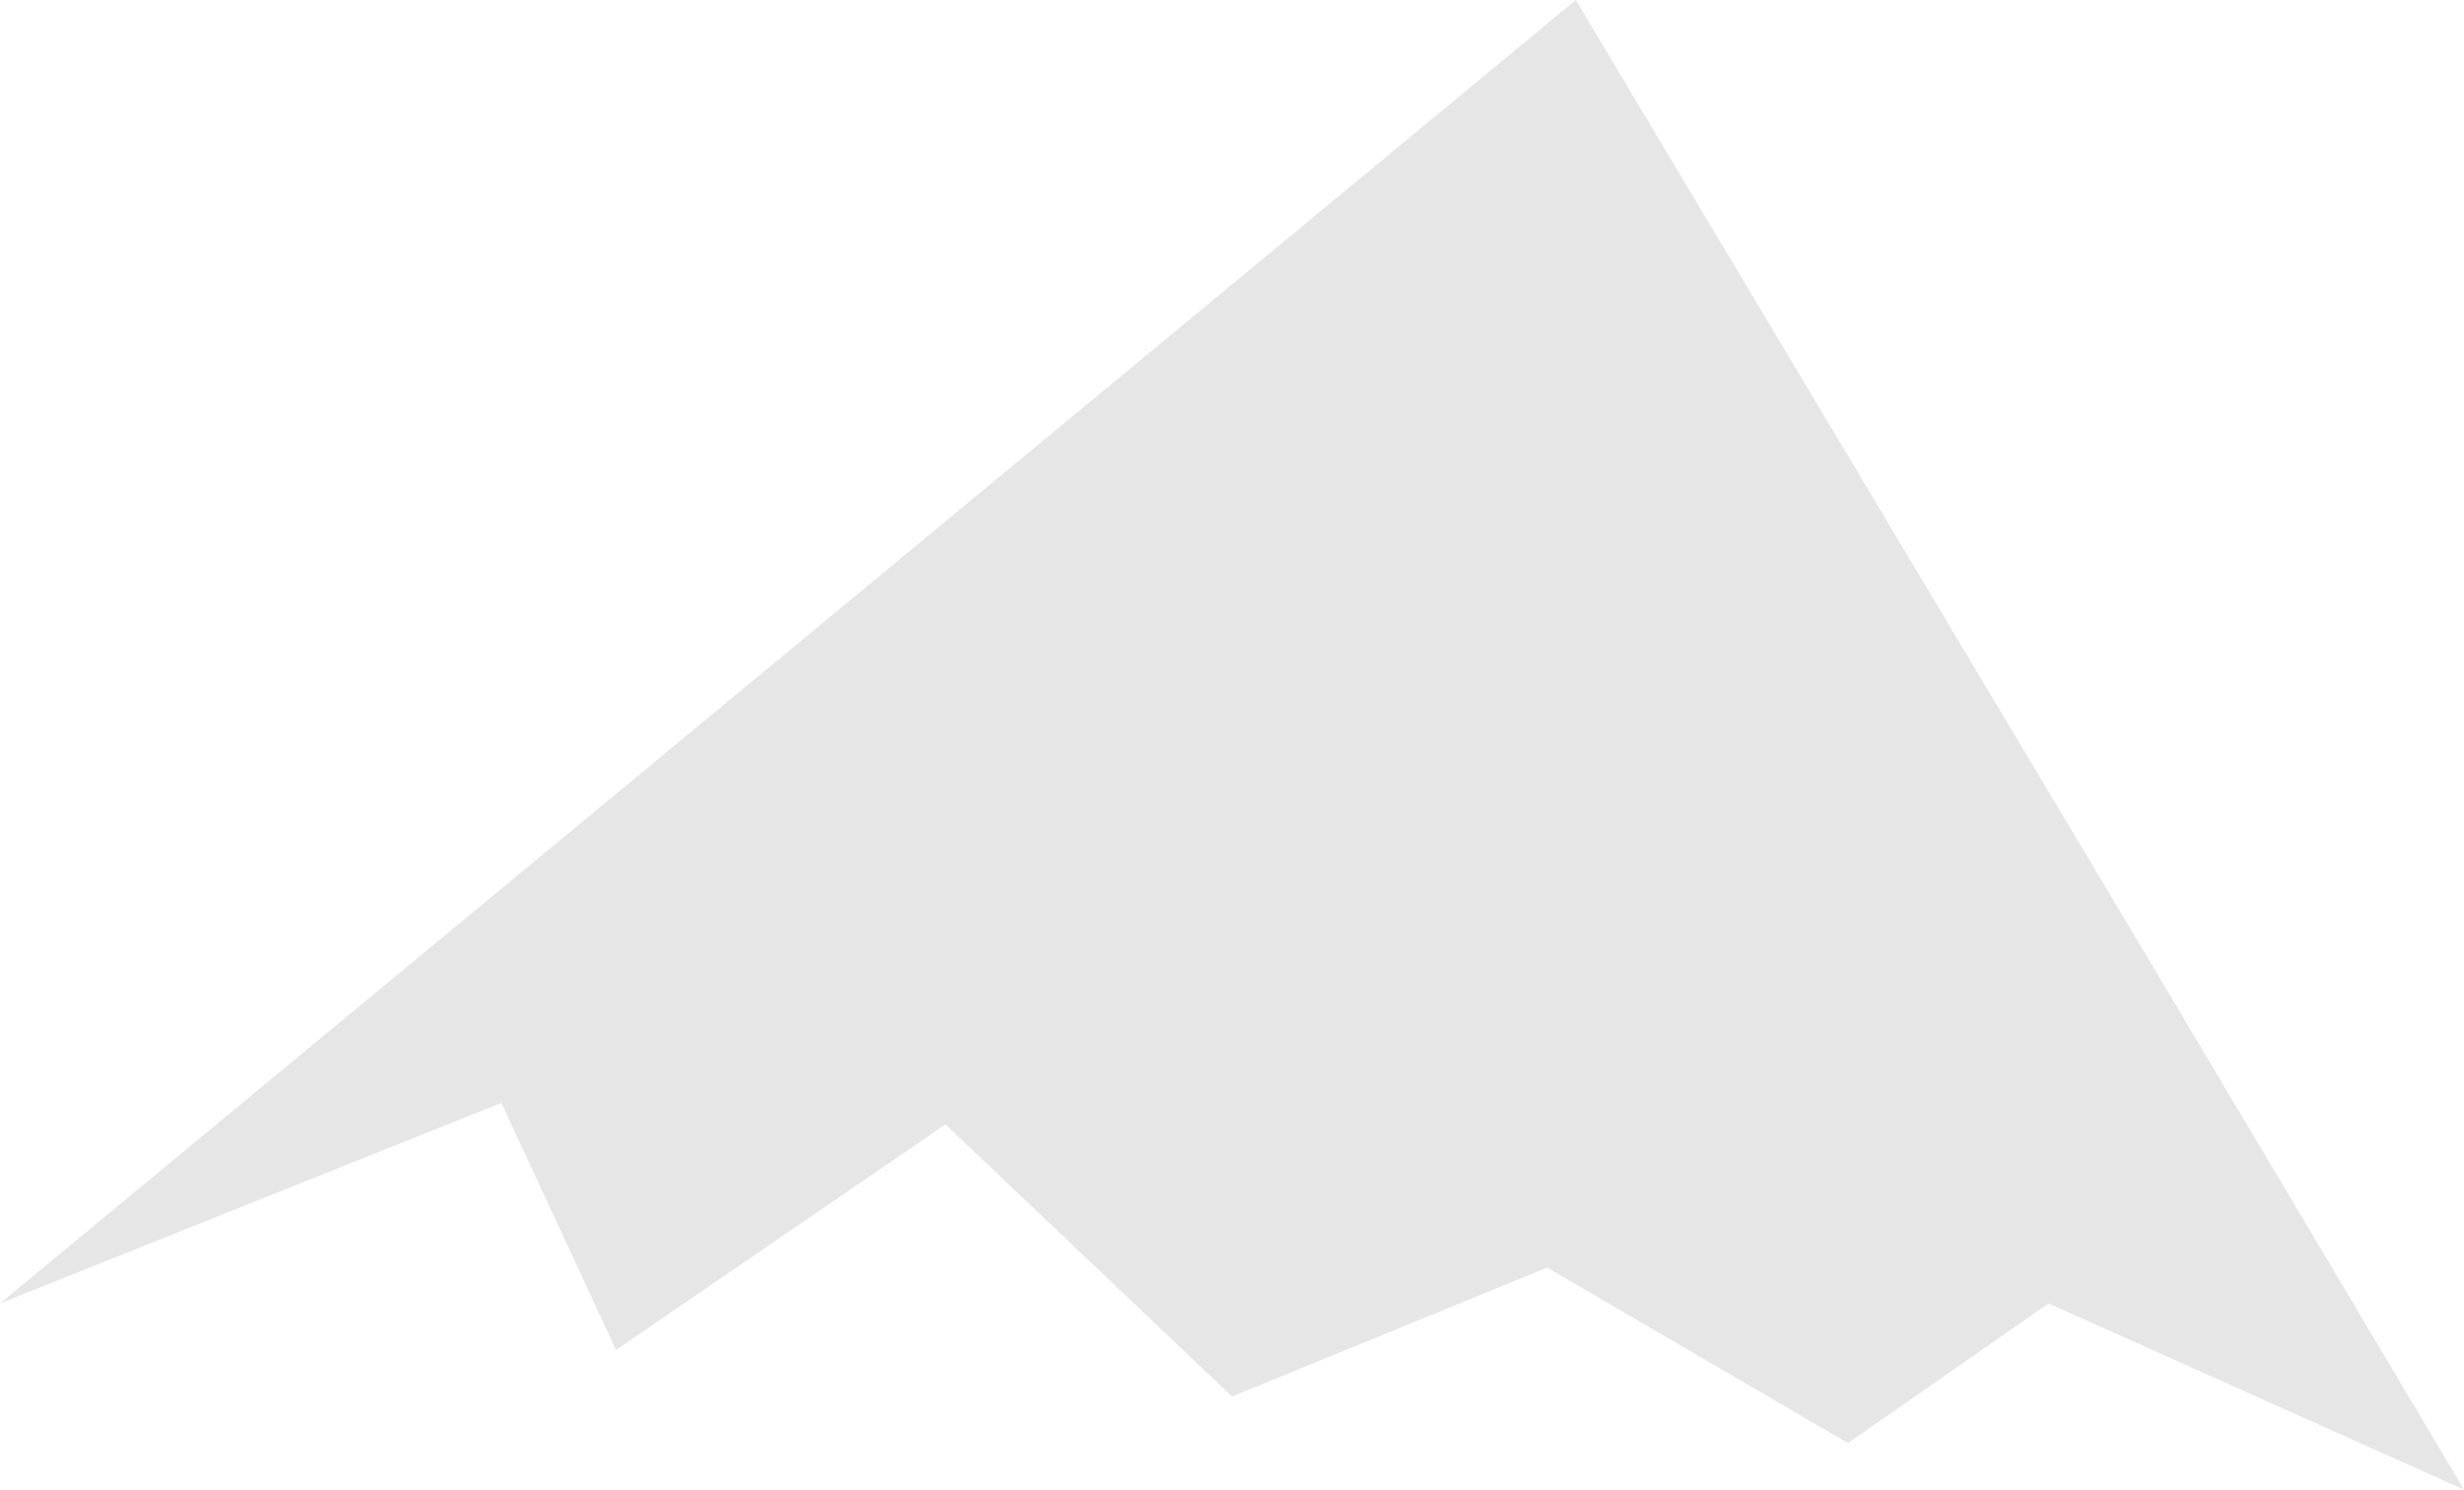 <?xml version="1.0" encoding="UTF-8"?> <svg xmlns="http://www.w3.org/2000/svg" width="688" height="416" viewBox="0 0 688 416" fill="none"> <path d="M440 0L600 268L688 416L572 364L516 403L432 354L344 390L264 314L172 377L140 308L0 364L440 0Z" fill="#E6E6E6"></path> </svg> 